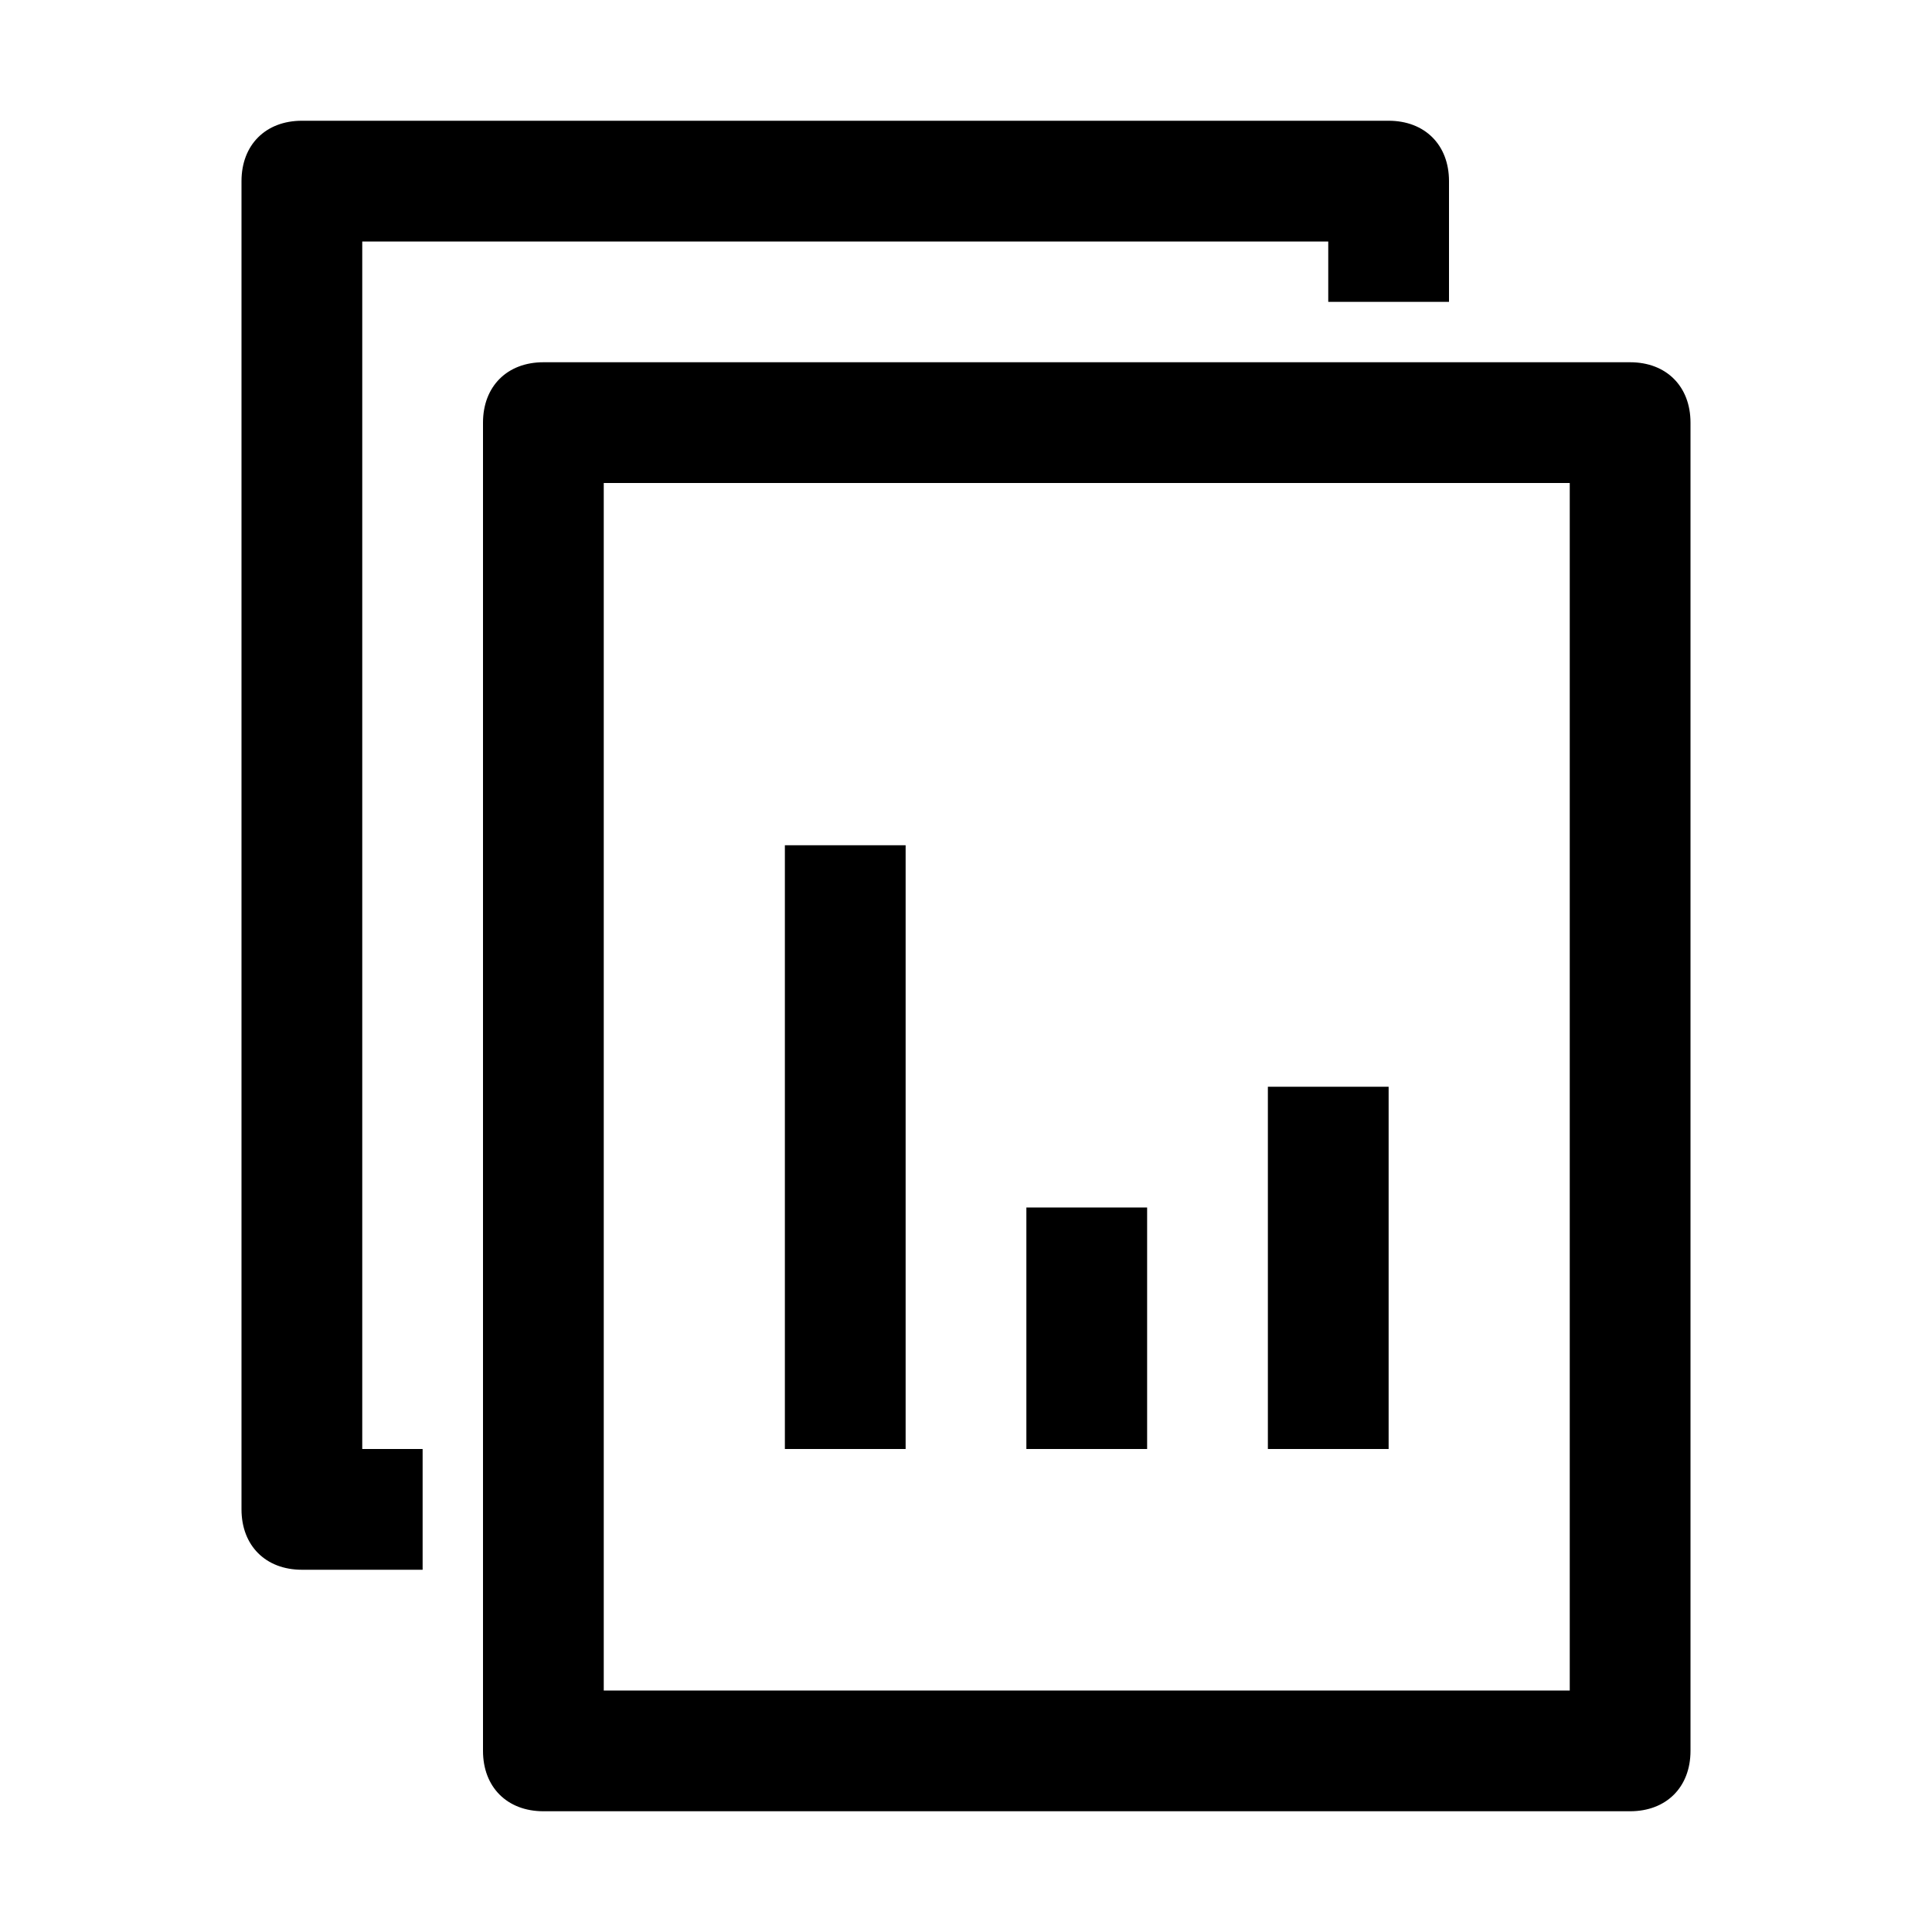 <svg xmlns="http://www.w3.org/2000/svg" style="enable-background:new 0 0 16 16" viewBox="0 0 16 16"><path d="M13.5,3h-9C4.2,3,4,3.2,4,3.5v11C4,14.8,4.2,15,4.5,15h9c0.3,0,0.5-0.2,0.5-0.5v-11C14,3.2,13.8,3,13.5,3z M13,14H5V4h8V14z"/><path d="M3,2h8v0.5h1v-1C12,1.2,11.8,1,11.5,1h-9C2.2,1,2,1.2,2,1.5v11C2,12.8,2.2,13,2.5,13h1v-1H3V2z"/><path d="M6.5 7H7.5V12H6.5z"/><path d="M8.5 10H9.5V12H8.5z"/><path d="M10.5 9H11.5V12H10.5z"/></svg>